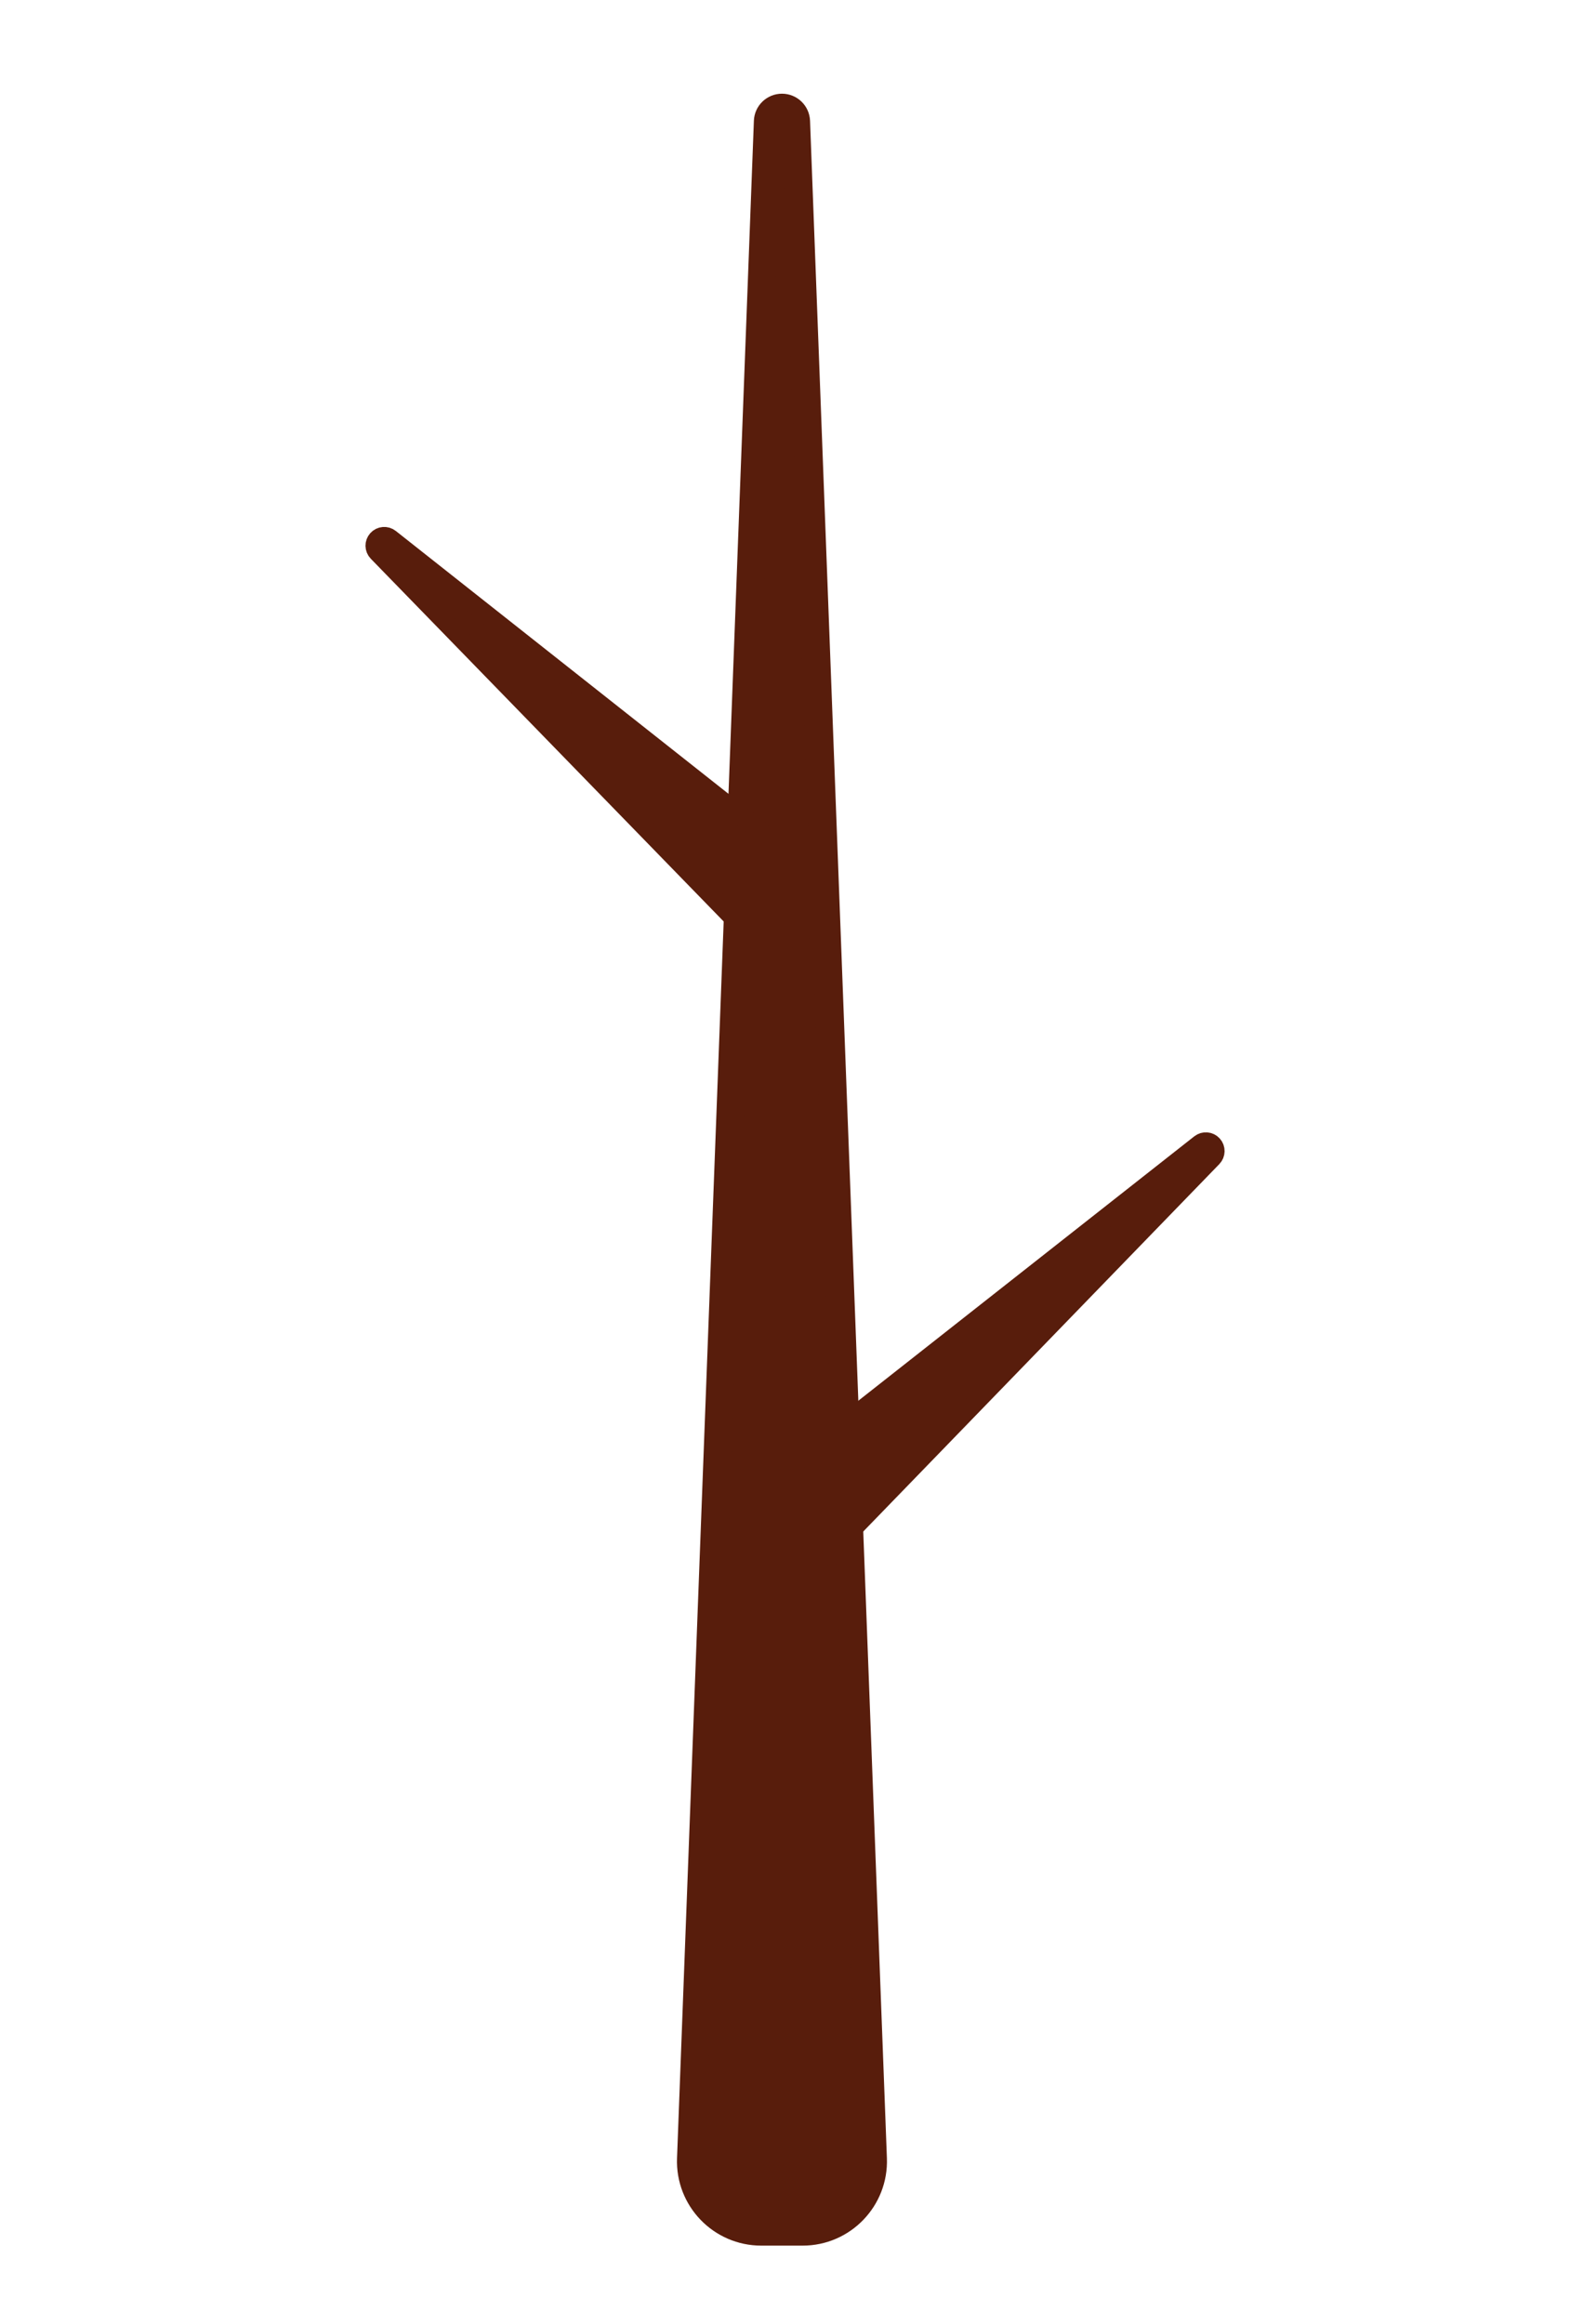 <svg width="169" height="248" viewBox="0 0 169 248" fill="none" xmlns="http://www.w3.org/2000/svg">
<mask id="mask0_9_221" style="mask-type:alpha" maskUnits="userSpaceOnUse" x="0" y="0" width="169" height="248">
<rect width="169" height="248" fill="#D9D9D9"/>
</mask>
<g mask="url(#mask0_9_221)">
<path d="M84.981 12.943C84.95 12.138 84.288 11.5 83.482 11.5C82.675 11.5 82.013 12.138 81.983 12.943L73.778 230.377C73.617 234.627 77.019 238.16 81.272 238.16H85.691C89.944 238.16 93.346 234.627 93.186 230.377L84.981 12.943Z" fill="#581D0C" stroke="#581D0C" stroke-width="3" stroke-linejoin="round"/>
<path d="M128.119 122.059C128.532 121.734 129.127 121.785 129.48 122.175C129.832 122.566 129.821 123.163 129.455 123.541L88.617 165.667C86.624 167.721 83.309 167.662 81.393 165.536C79.476 163.411 79.758 160.107 82.008 158.337L128.119 122.059Z" fill="#581D0C" stroke="#581D0C" stroke-width="2" stroke-linejoin="round"/>
<path d="M41.639 57.452C41.226 57.125 40.63 57.175 40.277 57.567C39.924 57.958 39.935 58.556 40.303 58.934L79.362 99.069C81.239 100.998 84.356 100.939 86.159 98.94C87.962 96.94 87.7 93.834 85.587 92.165L41.639 57.452Z" fill="#581D0C" stroke="#581D0C" stroke-width="2" stroke-linejoin="round"/>
</g>
</svg>
